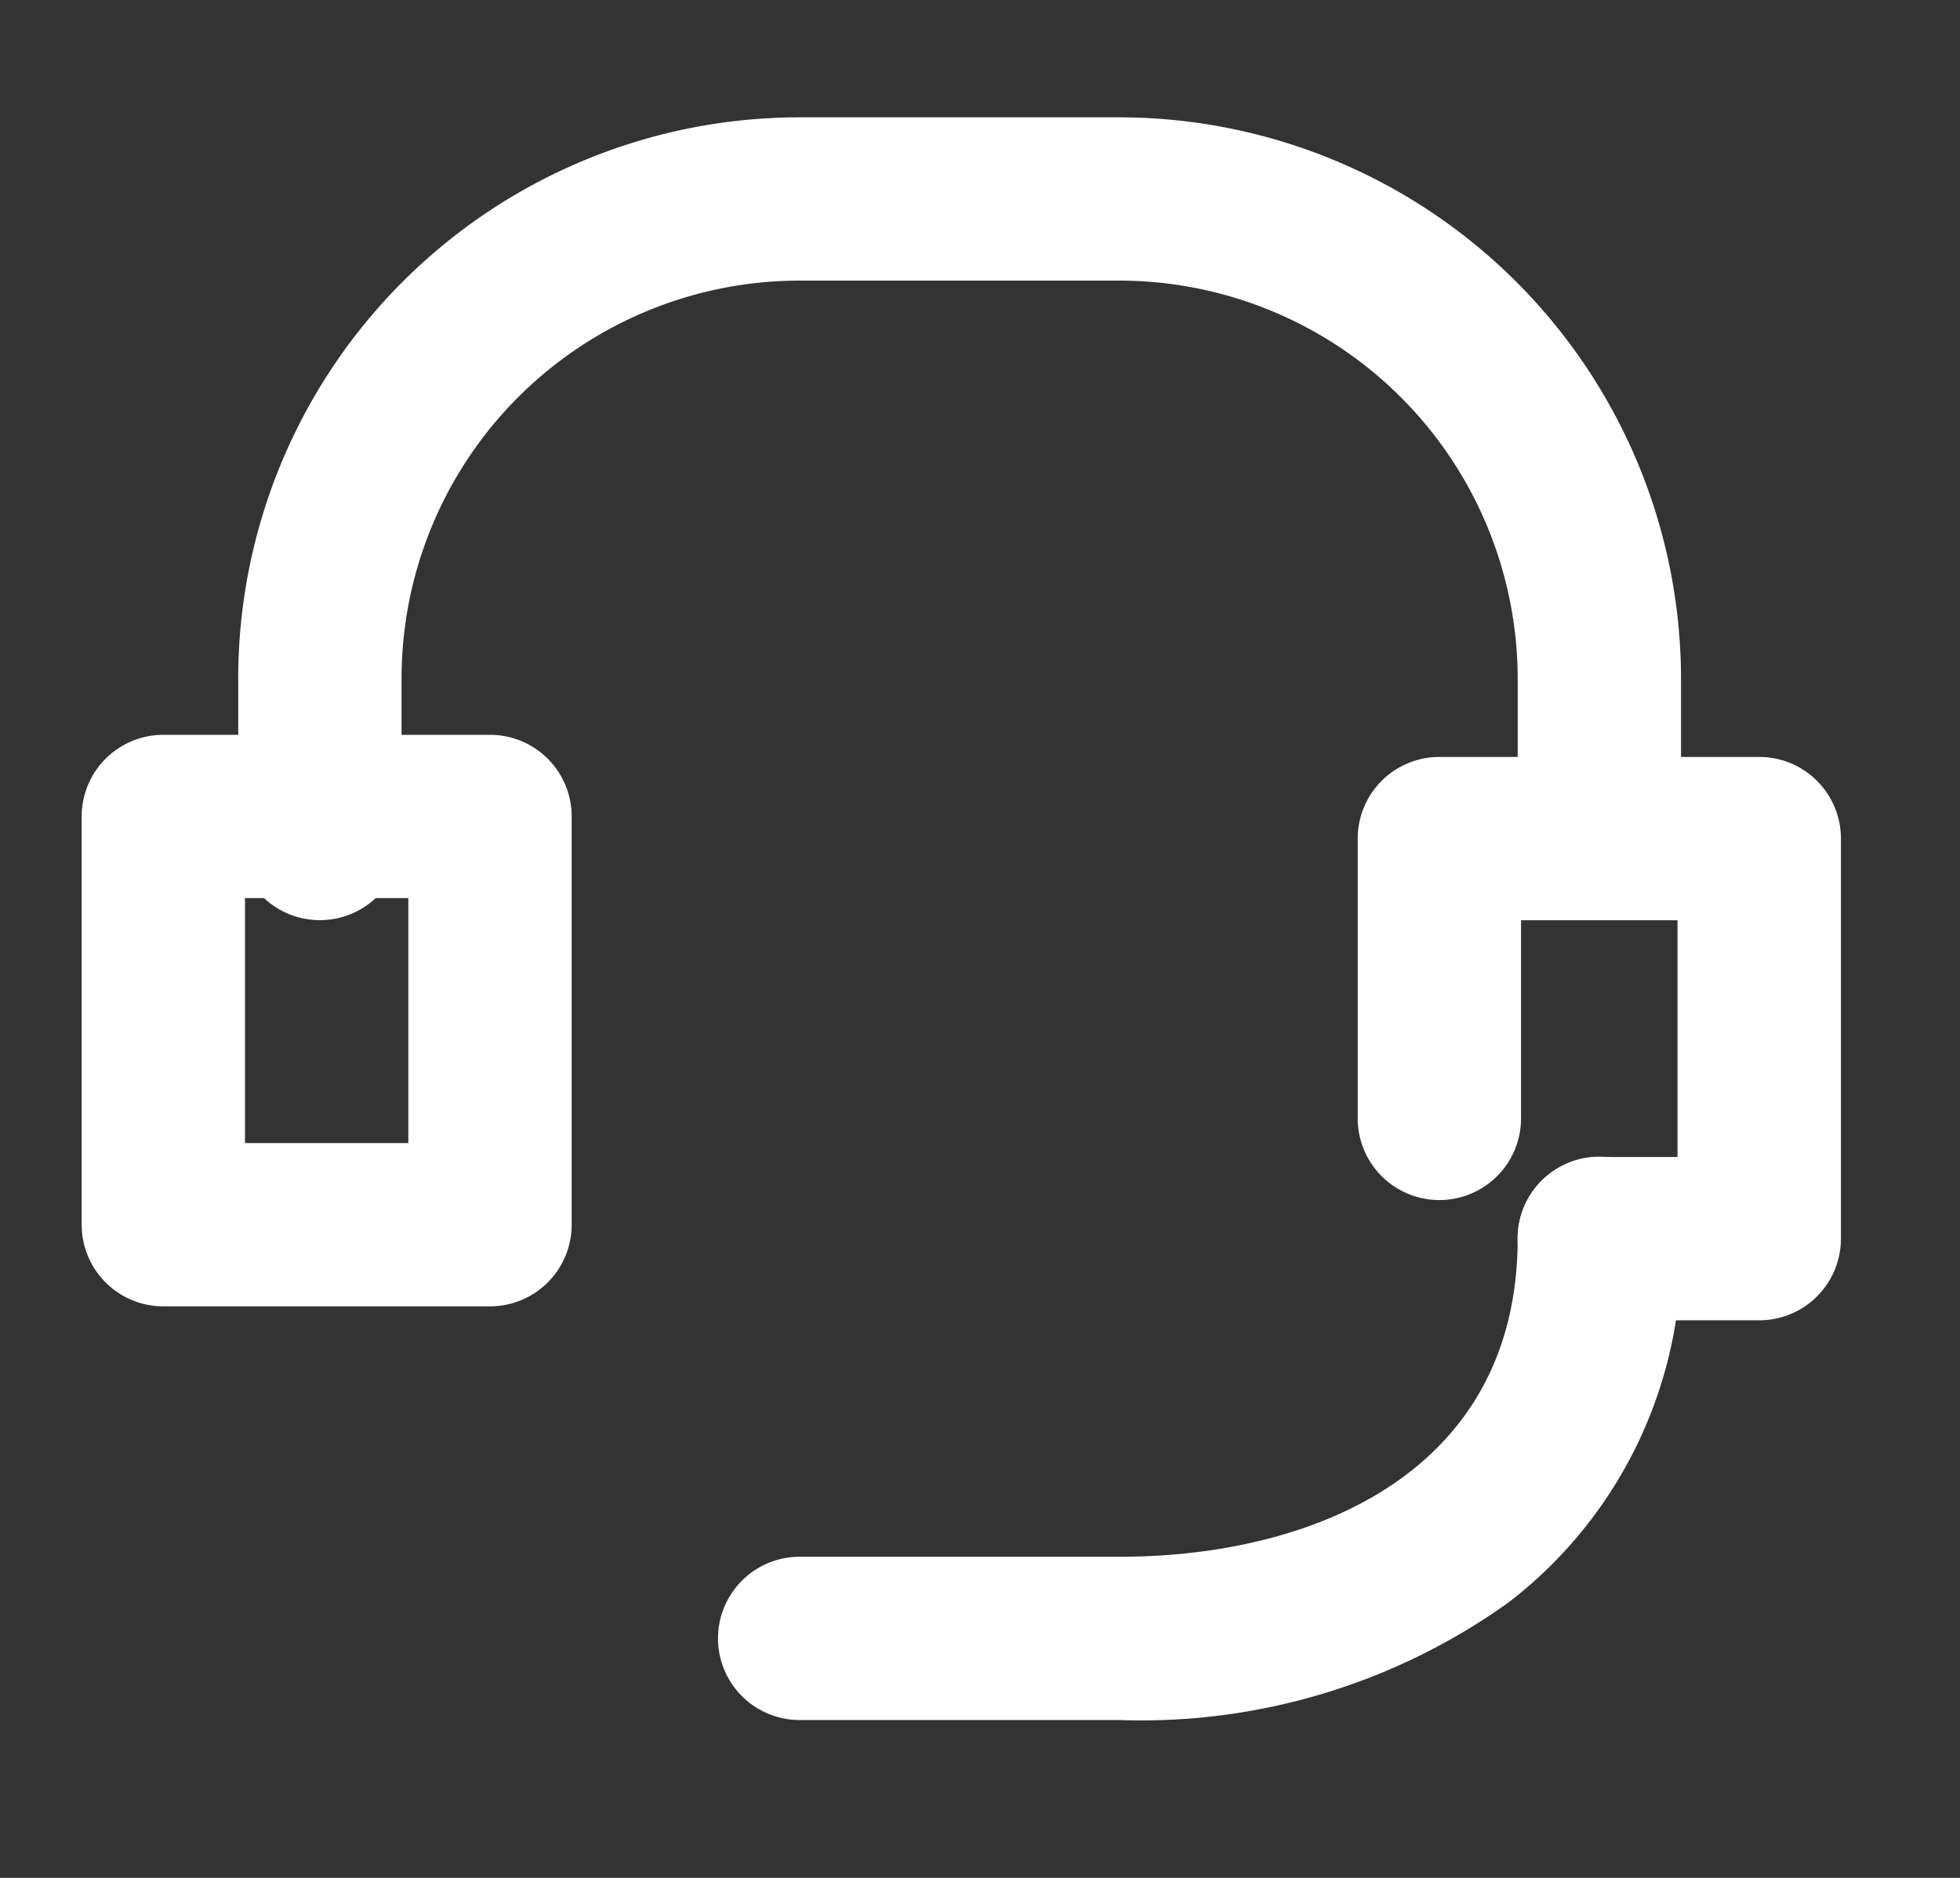 <svg xmlns="http://www.w3.org/2000/svg" width="24" height="23" viewBox="0 0 24 23">
  <rect x="0" y="0" width="24" height="23" fill="#333333" stroke="none"/>
  <g id="headset_24" transform="translate(0 -0.5)">
    <rect id="長方形_1" data-name="長方形 1" width="24" height="23" transform="translate(0 0.5)" fill="none"/>
    <path id="長方形_2" data-name="長方形 2" d="M0-1H4A1,1,0,0,1,5,0V5A1,1,0,0,1,4,6H0A1,1,0,0,1-1,5V0A1,1,0,0,1,0-1ZM3,1H1V4H3Z" transform="translate(2 10.5)" fill="#fff"/>
    <path id="パス_1" data-name="パス 1" d="M39.917,27.9H37.958a1,1,0,0,1,0-2h.958V23H37v2.427a1,1,0,1,1-2,0V22a1,1,0,0,1,1-1h3.917a1,1,0,0,1,1,1v4.9A1,1,0,0,1,39.917,27.9Z" transform="translate(-18.375 -11.229)" fill="#fff"/>
    <path id="パス_2" data-name="パス 2" d="M23.667,14.833a1,1,0,0,1-1-1V11.875A4.881,4.881,0,0,0,17.792,7H13.875A4.875,4.875,0,0,0,9,11.875v1.958a1,1,0,0,1-2,0V11.875A6.875,6.875,0,0,1,13.875,5h3.917a6.883,6.883,0,0,1,6.875,6.875v1.958A1,1,0,0,1,23.667,14.833Z" transform="translate(-4.083 -3.063)" fill="#fff"/>
    <path id="パス_3" data-name="パス 3" d="M23.917,37.9H20a1,1,0,1,1,0-2h3.917c2.357,0,4.875-1.023,4.875-3.9a1,1,0,0,1,2,0,5.407,5.407,0,0,1-2.11,4.458A7.723,7.723,0,0,1,23.917,37.9Z" transform="translate(-10.208 -16.333)" fill="#fff"/>
  </g>
</svg>
